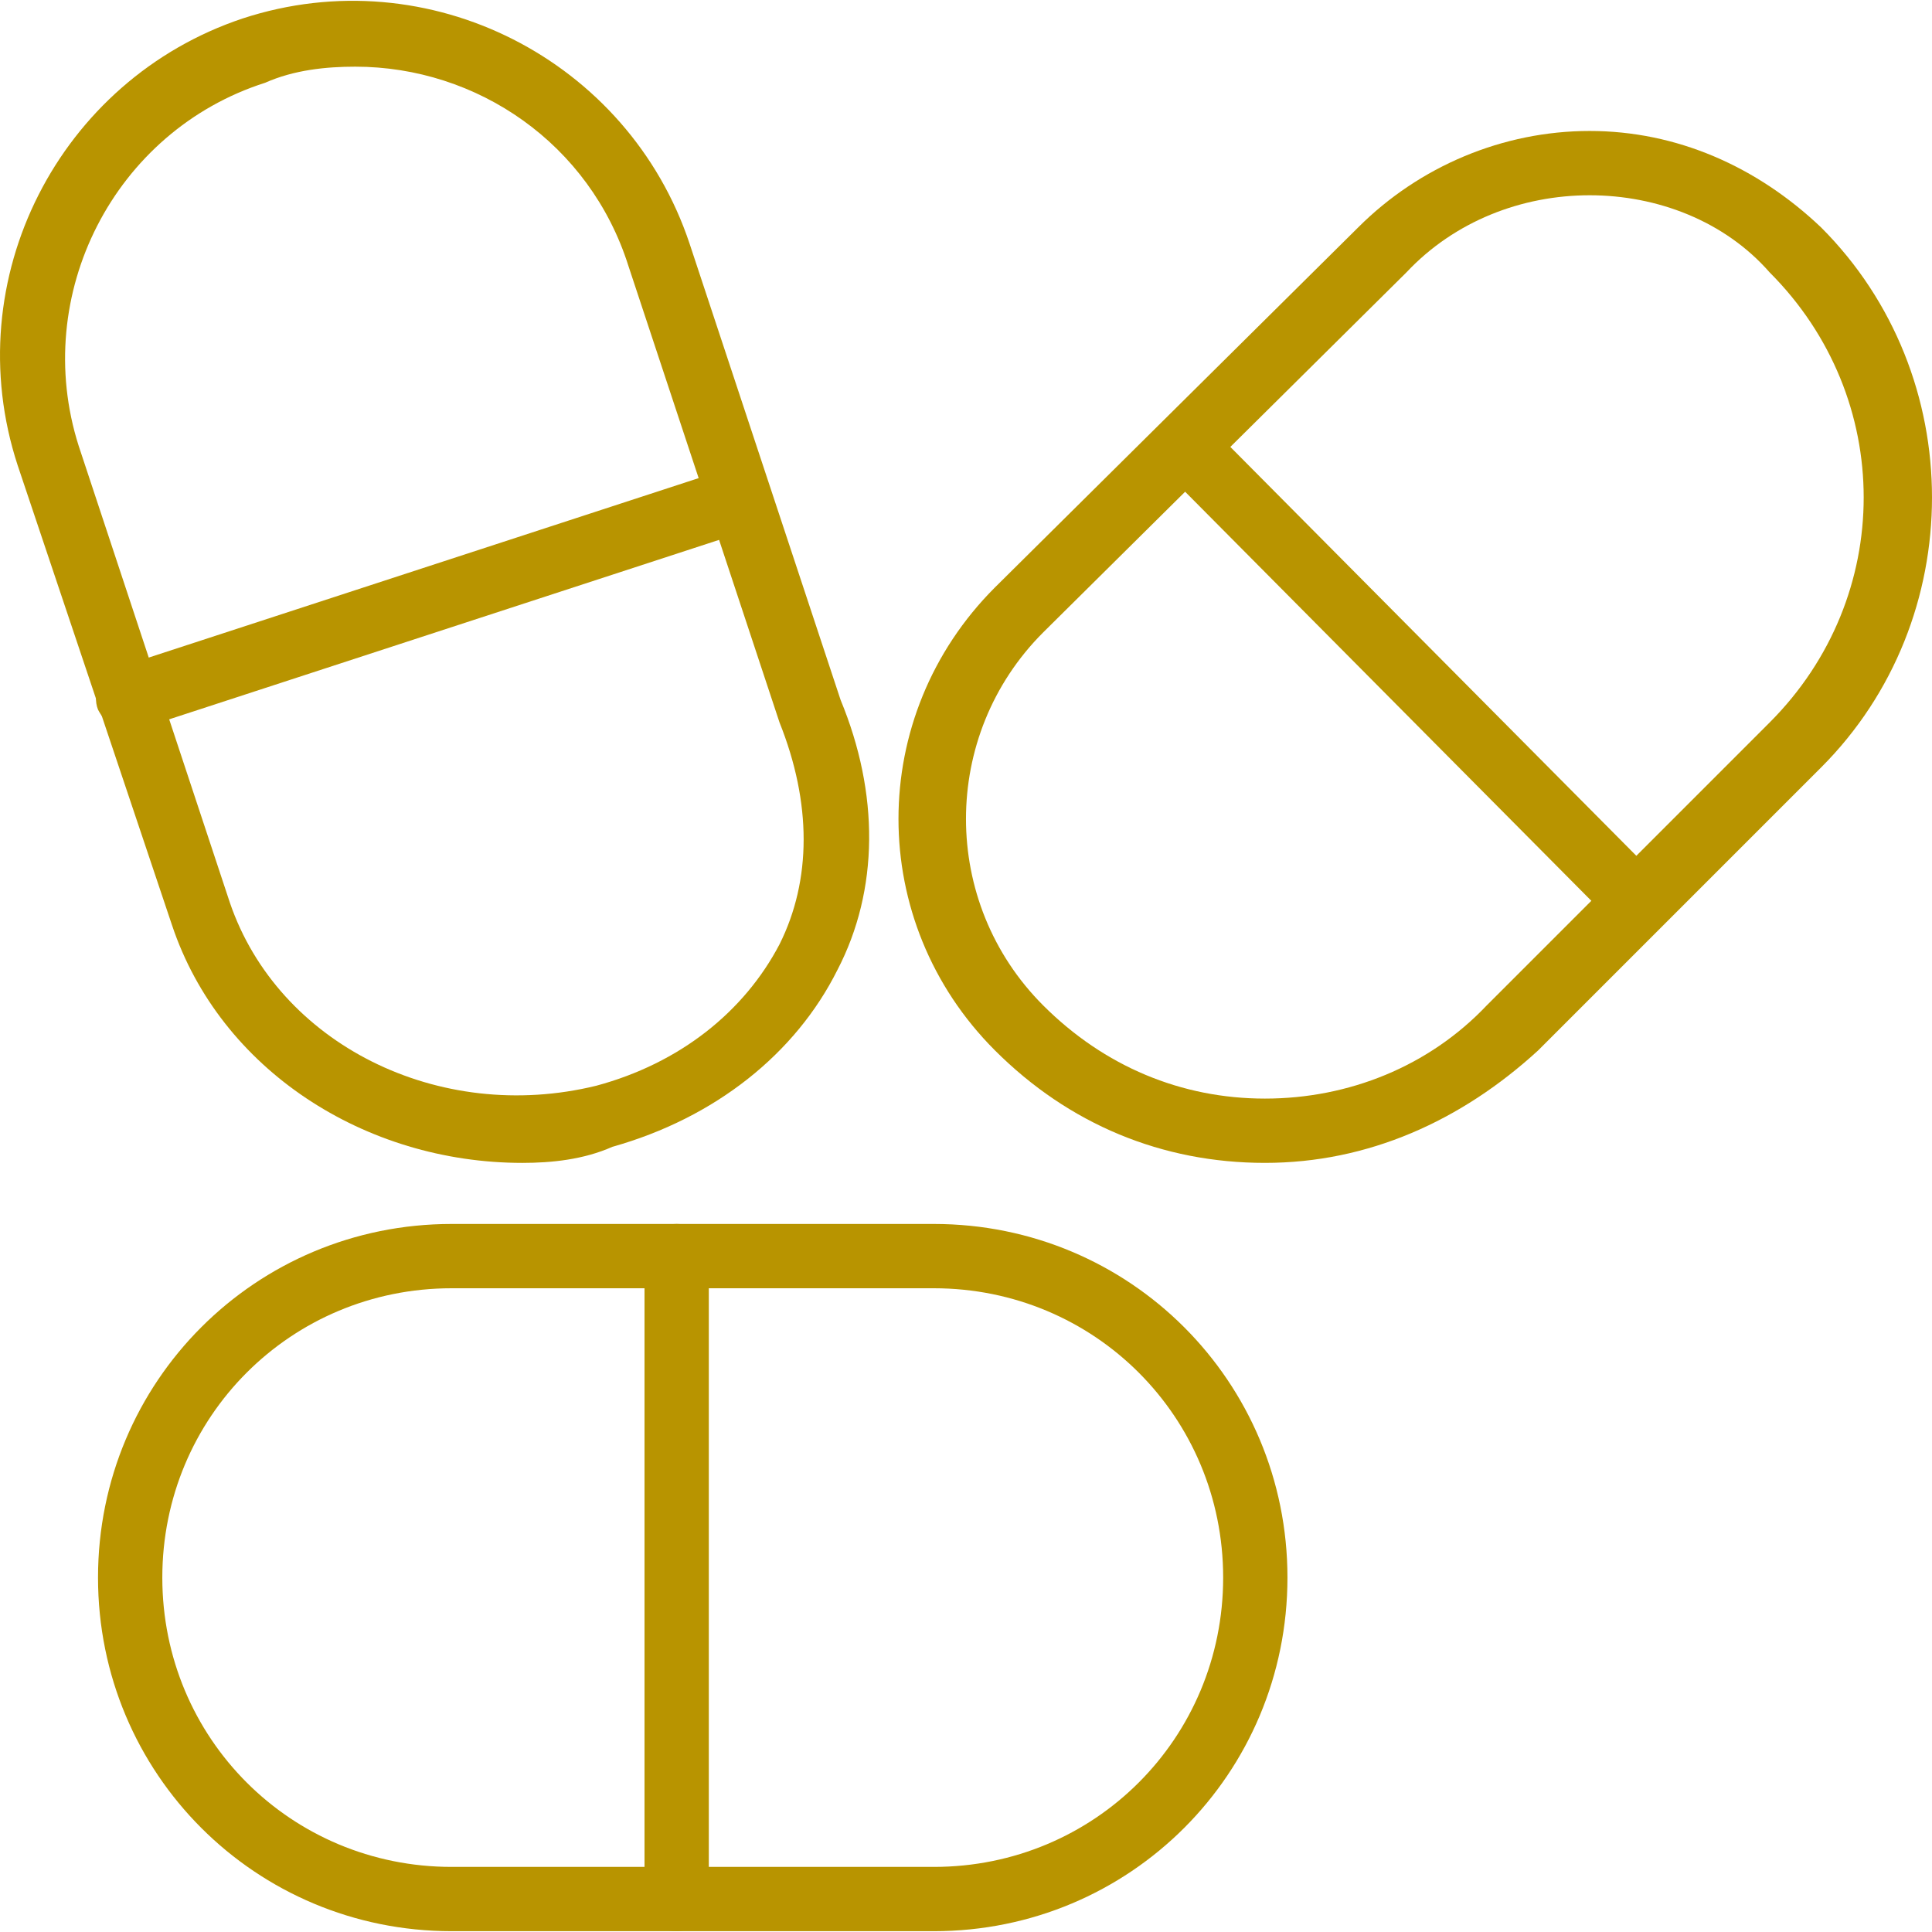 <!DOCTYPE svg PUBLIC "-//W3C//DTD SVG 1.1//EN" "http://www.w3.org/Graphics/SVG/1.1/DTD/svg11.dtd">
<!-- Uploaded to: SVG Repo, www.svgrepo.com, Transformed by: SVG Repo Mixer Tools -->
<svg fill="#B89400" height="800px" width="800px" version="1.1" id="Layer_1" xmlns="http://www.w3.org/2000/svg" xmlns:xlink="http://www.w3.org/1999/xlink" viewBox="0 0 512.845 512.845" xml:space="preserve">
<g id="SVGRepo_bgCarrier" stroke-width="0"/>
<g id="SVGRepo_tracerCarrier" stroke-linecap="round" stroke-linejoin="round"/>
<g id="SVGRepo_iconCarrier"> <g> <g> <path d="M204.365,129.485c-1.707-4.267-6.827-6.827-11.093-5.12L31.138,177.272c-4.267,1.707-6.827,6.827-5.12,11.093 c1.707,3.413,5.12,5.973,8.533,5.973c0.853,0,1.707,0,2.56-0.853l162.133-52.907C203.512,138.872,206.072,133.752,204.365,129.485 z"/> </g> </g> <g> <g> <path d="M223.138,185.805L183.032,64.632c-16.213-48.64-69.12-75.947-118.613-59.733c-48.64,16.213-75.947,69.12-59.733,118.613 l40.96,122.027c12.8,38.4,51.2,63.147,93.013,63.147c7.68,0,16.213-0.853,23.893-4.267c27.307-7.68,48.64-24.747,59.733-46.933 C233.378,236.152,233.378,210.552,223.138,185.805z M206.925,250.658c-9.387,17.92-26.453,31.573-48.64,37.547 c-41.813,10.24-84.48-11.093-97.28-48.64L20.898,118.392c-12.8-40.107,9.387-83.627,49.493-96.427 c7.68-3.413,16.213-4.267,23.893-4.267c32.427,0,62.293,20.48,72.533,52.907l40.107,121.173 C215.458,213.112,215.458,233.592,206.925,250.658z"/> </g> </g> <g> <g> <path d="M440.738,233.592l-120.32-121.173c-3.413-3.413-8.533-3.413-11.947,0s-3.413,8.533,0,11.947l120.32,121.173 c1.707,1.707,3.413,2.56,5.973,2.56c1.707,0,4.267-0.853,5.973-2.56C444.152,242.125,444.152,237.005,440.738,233.592z"/> </g> </g> <g> <g> <path d="M483.405,60.365c-17.067-16.213-38.4-25.6-61.44-25.6c-23.04,0-45.227,9.387-61.44,25.6l-96.427,95.573 c-34.133,34.133-34.133,88.747,0,122.88c19.627,19.627,44.373,29.867,71.68,29.867c27.307,0,52.053-11.093,72.533-29.867 l75.093-75.093C522.658,164.472,522.658,99.618,483.405,60.365z M469.752,191.778l-75.093,75.093 c-15.36,16.213-36.693,24.747-58.88,24.747c-22.187,0-42.667-8.533-58.88-24.747c-27.307-27.307-27.307-71.68,0-98.987 l96.427-95.573c12.8-13.653,30.72-20.48,48.64-20.48s35.84,6.827,47.787,20.48C503.032,105.592,503.032,158.498,469.752,191.778z"/> </g> </g> <g> <g> <path d="M179.618,324.898c-5.12,0-8.533,3.413-8.533,8.533v170.667c0,5.12,3.413,8.533,8.533,8.533 c4.267,0,8.533-3.413,8.533-8.533V333.432C188.152,328.312,184.738,324.898,179.618,324.898z"/> </g> </g> <g> <g> <path d="M247.885,324.898h-128c-52.053,0-93.867,41.813-93.867,93.867s41.813,93.867,93.867,93.867h128 c52.053,0,93.867-41.813,93.867-93.867S299.938,324.898,247.885,324.898z M247.885,495.565h-128c-42.667,0-76.8-34.133-76.8-76.8 s34.133-76.8,76.8-76.8h128c42.667,0,76.8,34.133,76.8,76.8S290.552,495.565,247.885,495.565z"/> </g> </g> </g>
</svg>
